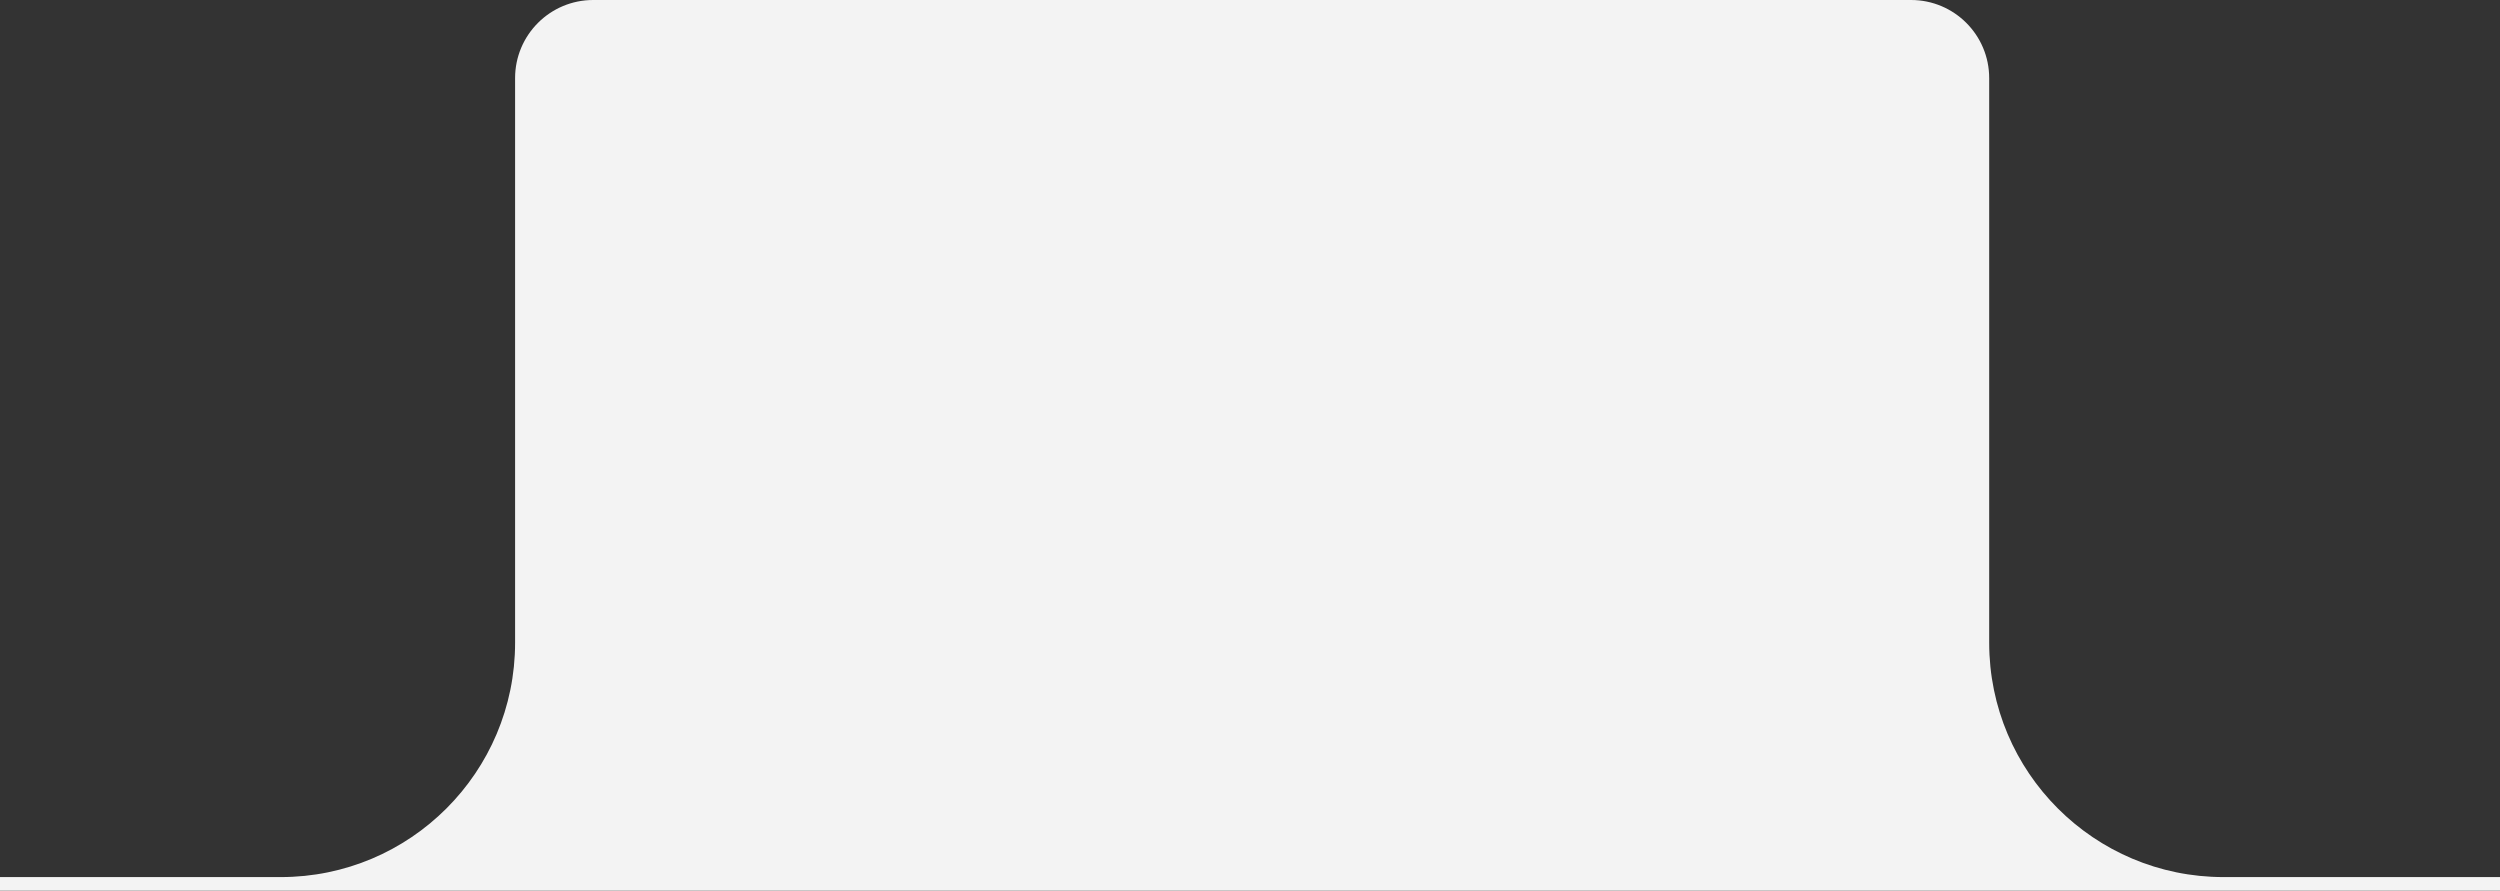 <?xml version="1.0" encoding="UTF-8"?> <svg xmlns="http://www.w3.org/2000/svg" width="320" height="114" viewBox="0 0 320 114" fill="none"><rect x="0" y="0" width="320" height="114" fill="#333333" stroke="none"/><path d="M65.932 10C65.932 4.477 70.409 0 75.932 0H244.616C250.139 0 254.616 4.477 254.616 10V82.267C254.616 98.835 268.047 112.267 284.616 112.267H323.485V126.818C323.485 132.341 319.008 136.818 313.485 136.818H5.362C-0.16 136.818 -4.638 132.341 -4.638 126.818L-4.638 112.267H35.932C52.501 112.267 65.932 98.835 65.932 82.267V10Z" fill="#F3F3F3"></path></svg> 